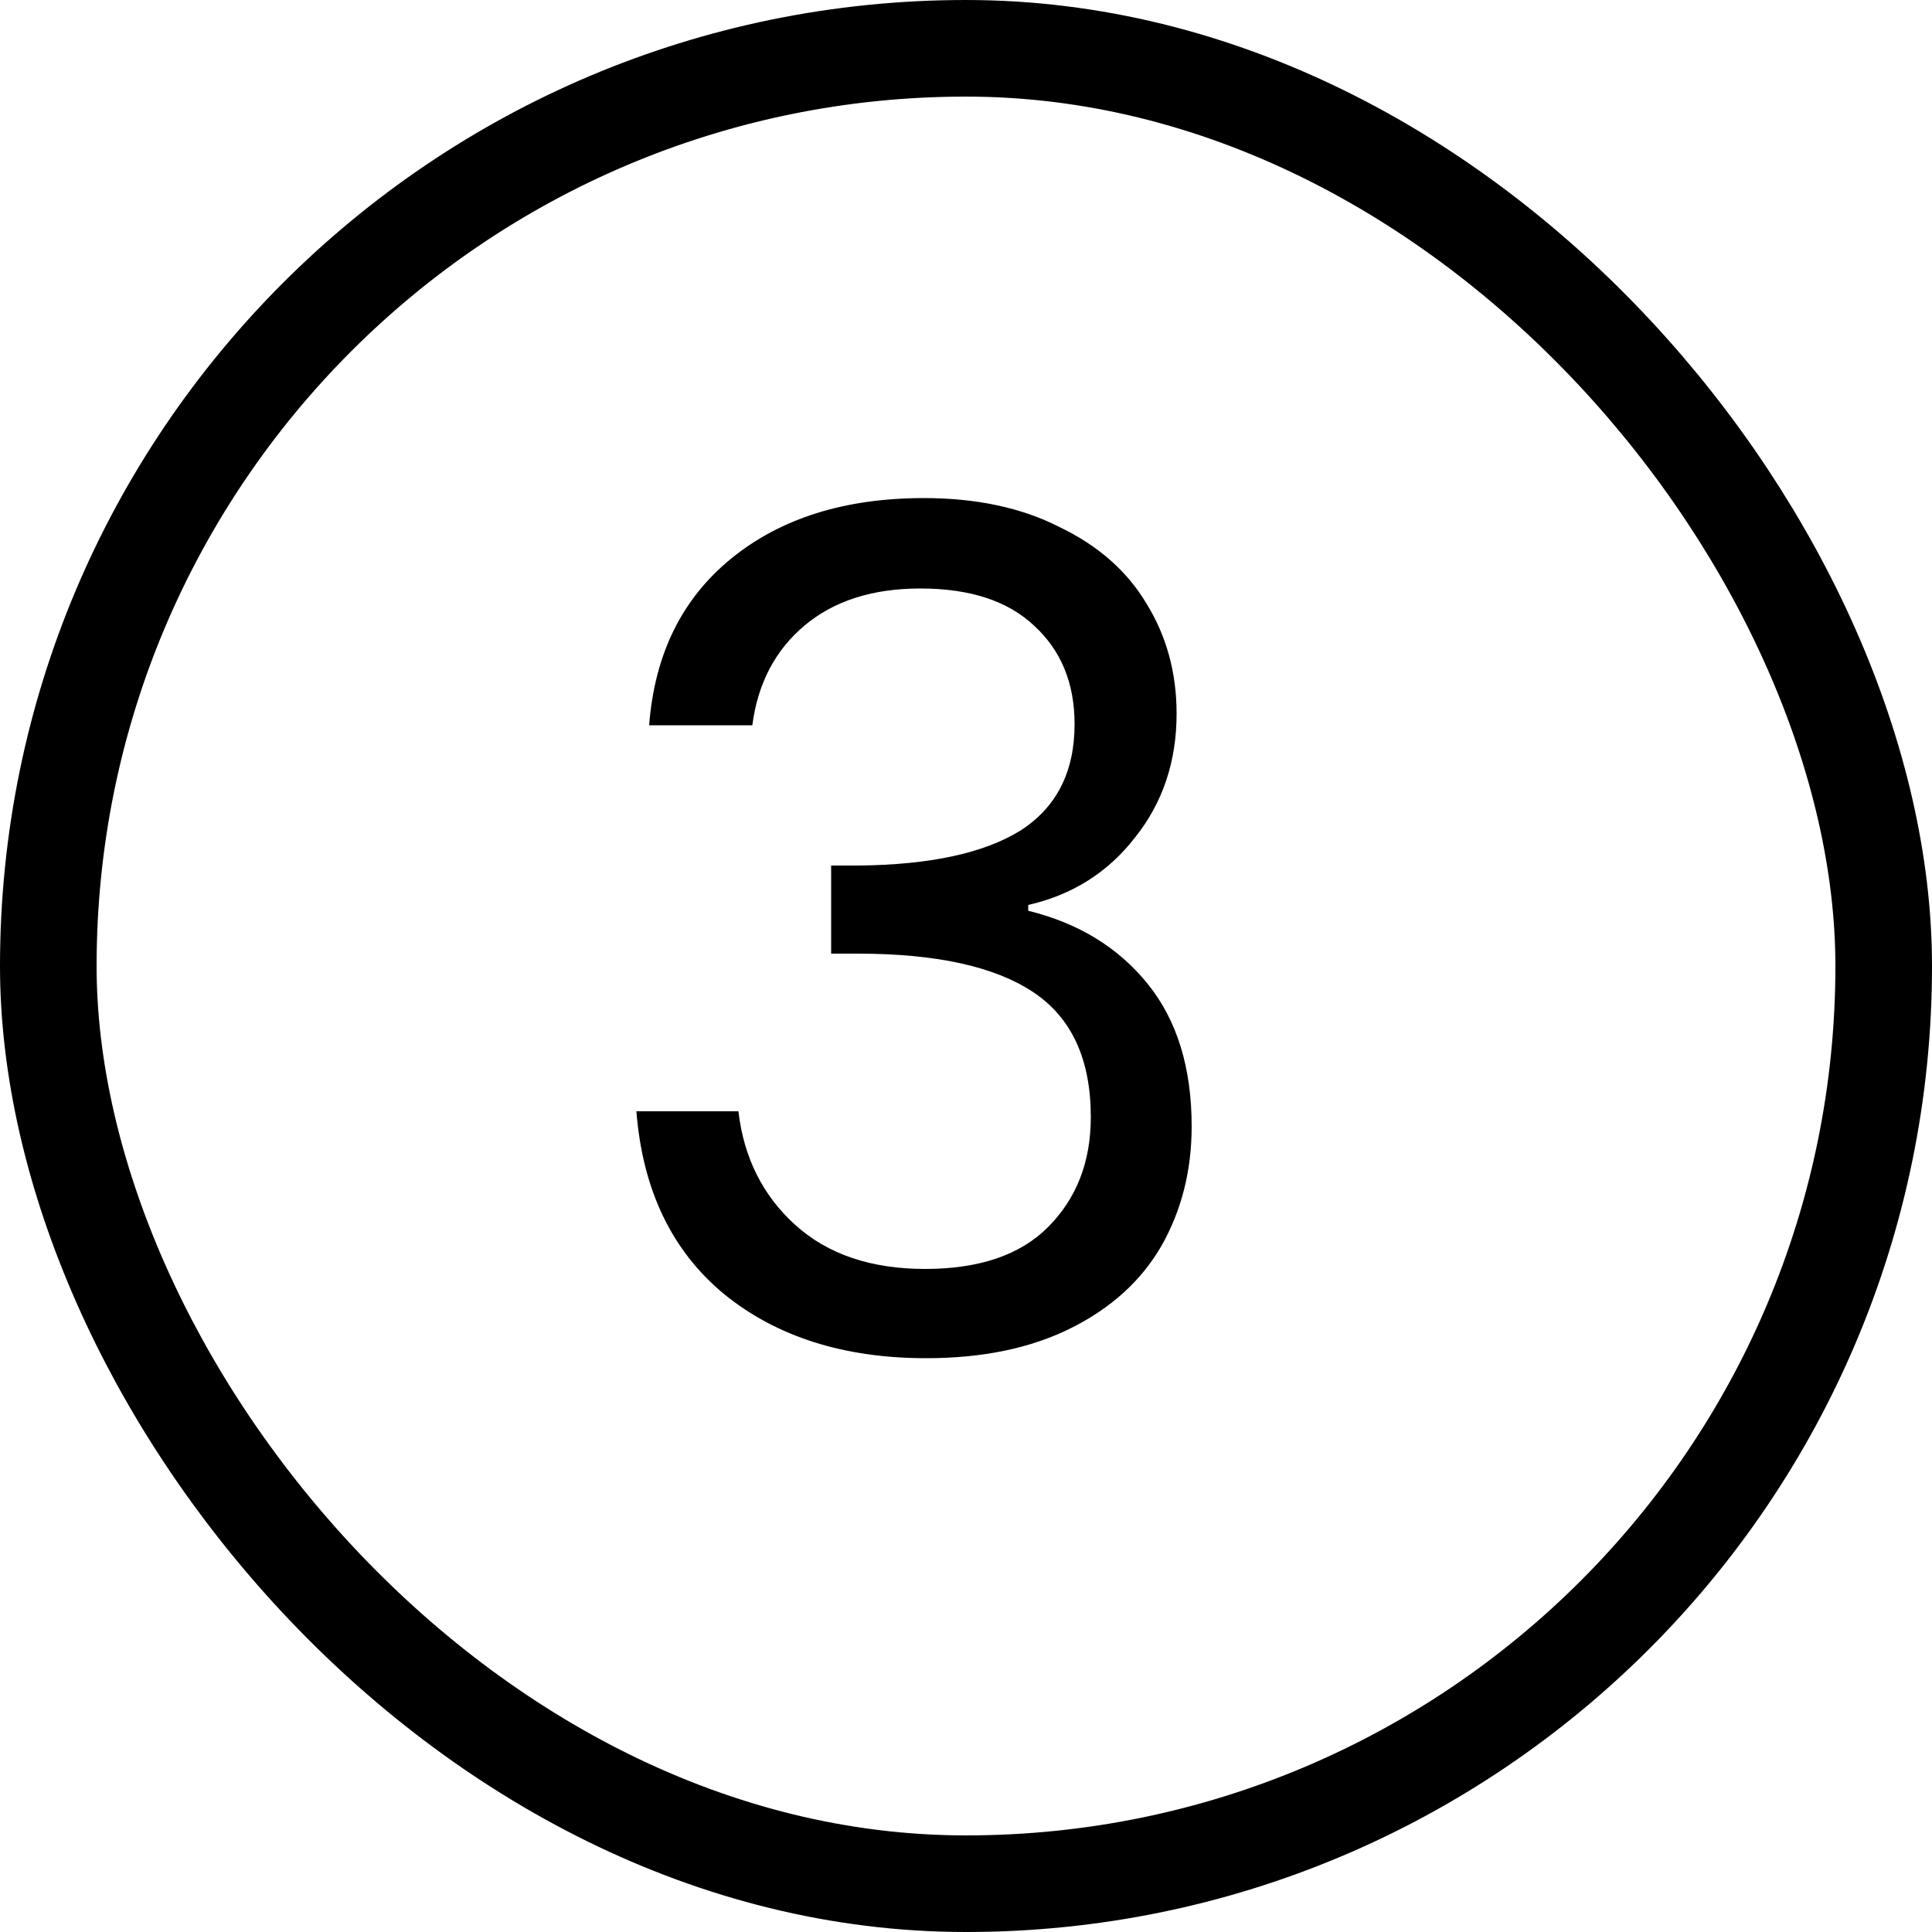 <svg width="20" height="20" viewBox="0 0 20 20" fill="none" xmlns="http://www.w3.org/2000/svg">
<path d="M6.72 7.508C6.776 6.772 7.06 6.196 7.572 5.78C8.084 5.364 8.748 5.156 9.564 5.156C10.108 5.156 10.576 5.256 10.968 5.456C11.368 5.648 11.668 5.912 11.868 6.248C12.076 6.584 12.18 6.964 12.18 7.388C12.18 7.884 12.036 8.312 11.748 8.672C11.468 9.032 11.1 9.264 10.644 9.368V9.428C11.164 9.556 11.576 9.808 11.88 10.184C12.184 10.56 12.336 11.052 12.336 11.66C12.336 12.116 12.232 12.528 12.024 12.896C11.816 13.256 11.504 13.54 11.088 13.748C10.672 13.956 10.172 14.06 9.588 14.06C8.74 14.06 8.044 13.84 7.5 13.4C6.956 12.952 6.652 12.32 6.588 11.504H7.644C7.7 11.984 7.896 12.376 8.232 12.68C8.568 12.984 9.016 13.136 9.576 13.136C10.136 13.136 10.56 12.992 10.848 12.704C11.144 12.408 11.292 12.028 11.292 11.564C11.292 10.964 11.092 10.532 10.692 10.268C10.292 10.004 9.688 9.872 8.88 9.872H8.604V8.96H8.892C9.628 8.952 10.184 8.832 10.56 8.6C10.936 8.36 11.124 7.992 11.124 7.496C11.124 7.072 10.984 6.732 10.704 6.476C10.432 6.22 10.04 6.092 9.528 6.092C9.032 6.092 8.632 6.22 8.328 6.476C8.024 6.732 7.844 7.076 7.788 7.508H6.72Z" fill="black"/>
<rect x="0.5" y="0.5" width="19" height="19" rx="9.5" stroke="black"/>
</svg>

